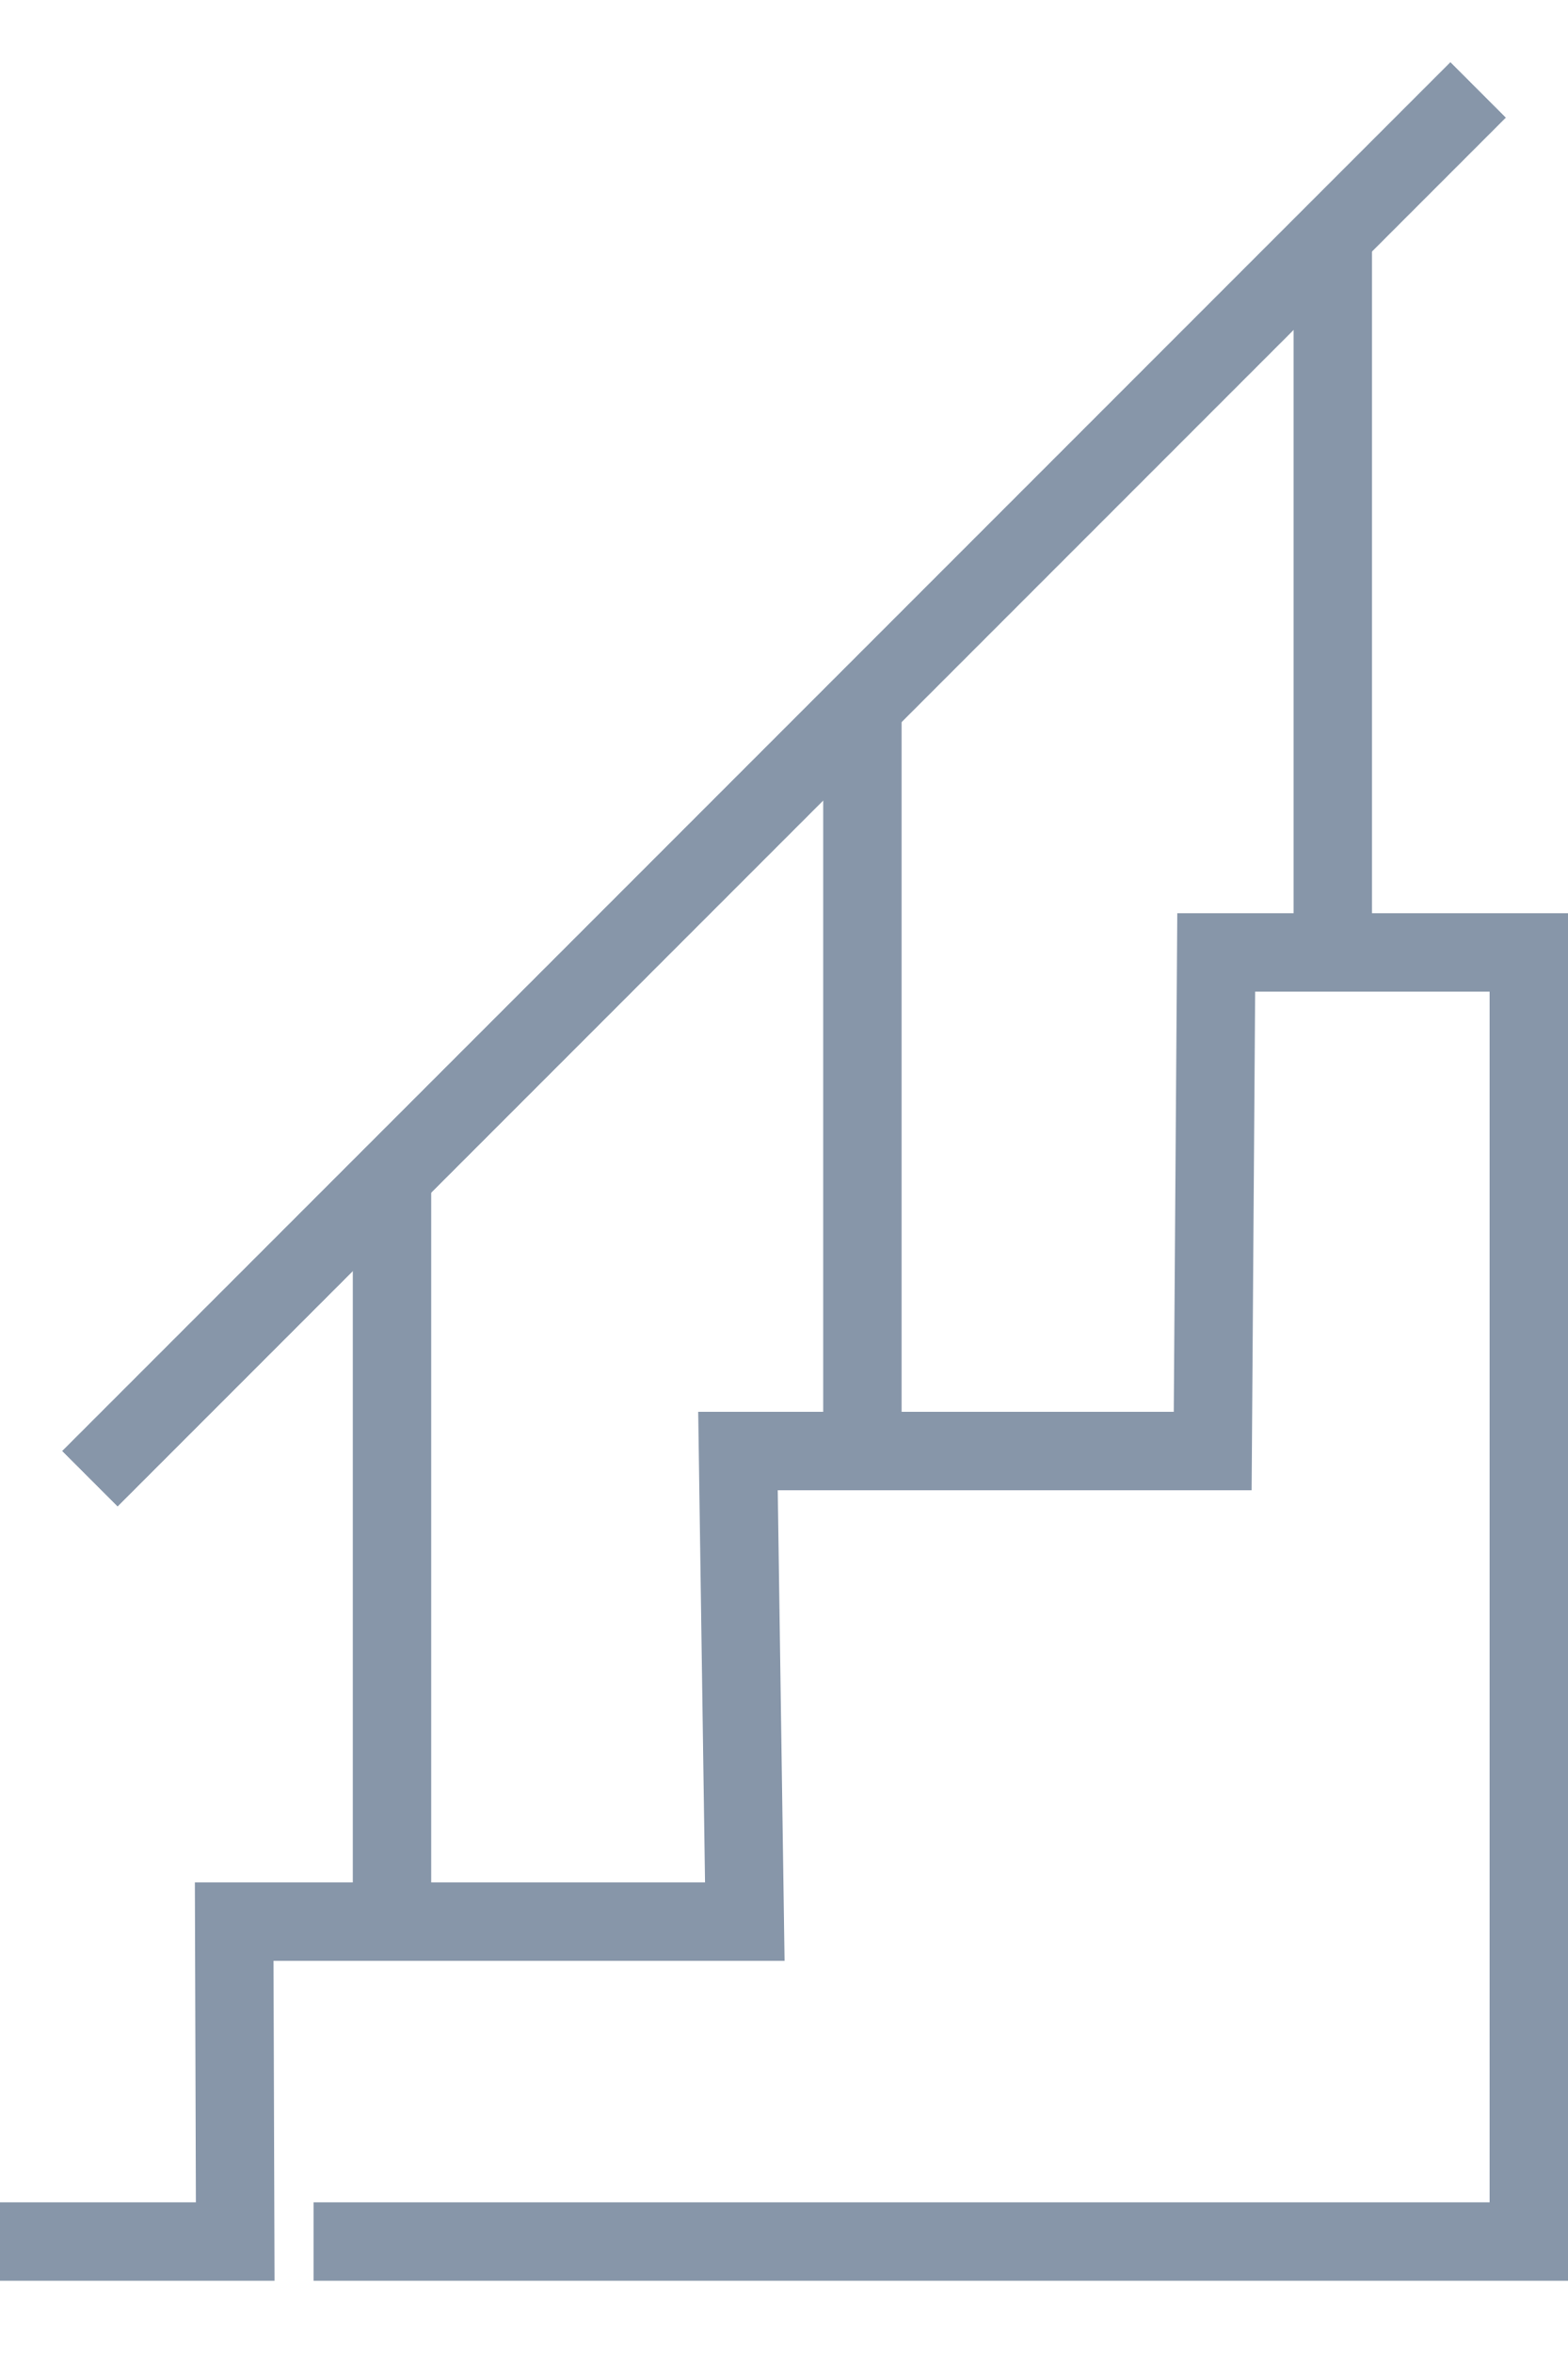 <?xml version="1.0" encoding="UTF-8"?>
<svg width="20px" height="30px" viewBox="0 0 20 30" version="1.1" xmlns="http://www.w3.org/2000/svg" xmlns:xlink="http://www.w3.org/1999/xlink">
    <title>9DCE80F9-3317-4869-AEE1-1932F3AB8C55</title>
    <g id="Desktop" stroke="none" stroke-width="1" fill="none" fill-rule="evenodd">
        <g id="Assortment-Icons" transform="translate(-290, -267)" stroke="#8796A9">
            <g id="Rectangle-Copy-12" transform="translate(277, 244)">
                <g id="icon-lestnici" transform="translate(13, 24)">
                    <polyline id="Path-45" points="1.24146027e-10 27.579 3 27.579 2.987 23.5 9.5 23.5 9.413 17.5 15.468 17.5 15.513 11.143 19.5 11.143 19.5 27.579 4 27.579"></polyline>
                    <line x1="11" y1="8.5" x2="11" y2="16.5" id="Line-12-Copy-17" stroke-linecap="square"></line>
                    <line x1="5" y1="14.5" x2="5" y2="23.5" id="Line-12-Copy-27" stroke-linecap="square"></line>
                    <line x1="17" y1="2.5" x2="17" y2="10.5" id="Line-12-Copy-26" stroke-linecap="square"></line>
                    <line x1="1.5" y1="17.5" x2="18.5" y2="0.5" id="Line-12-Copy-8" stroke-linecap="square"></line>
                </g>
            </g>
        </g>
    </g>
</svg>